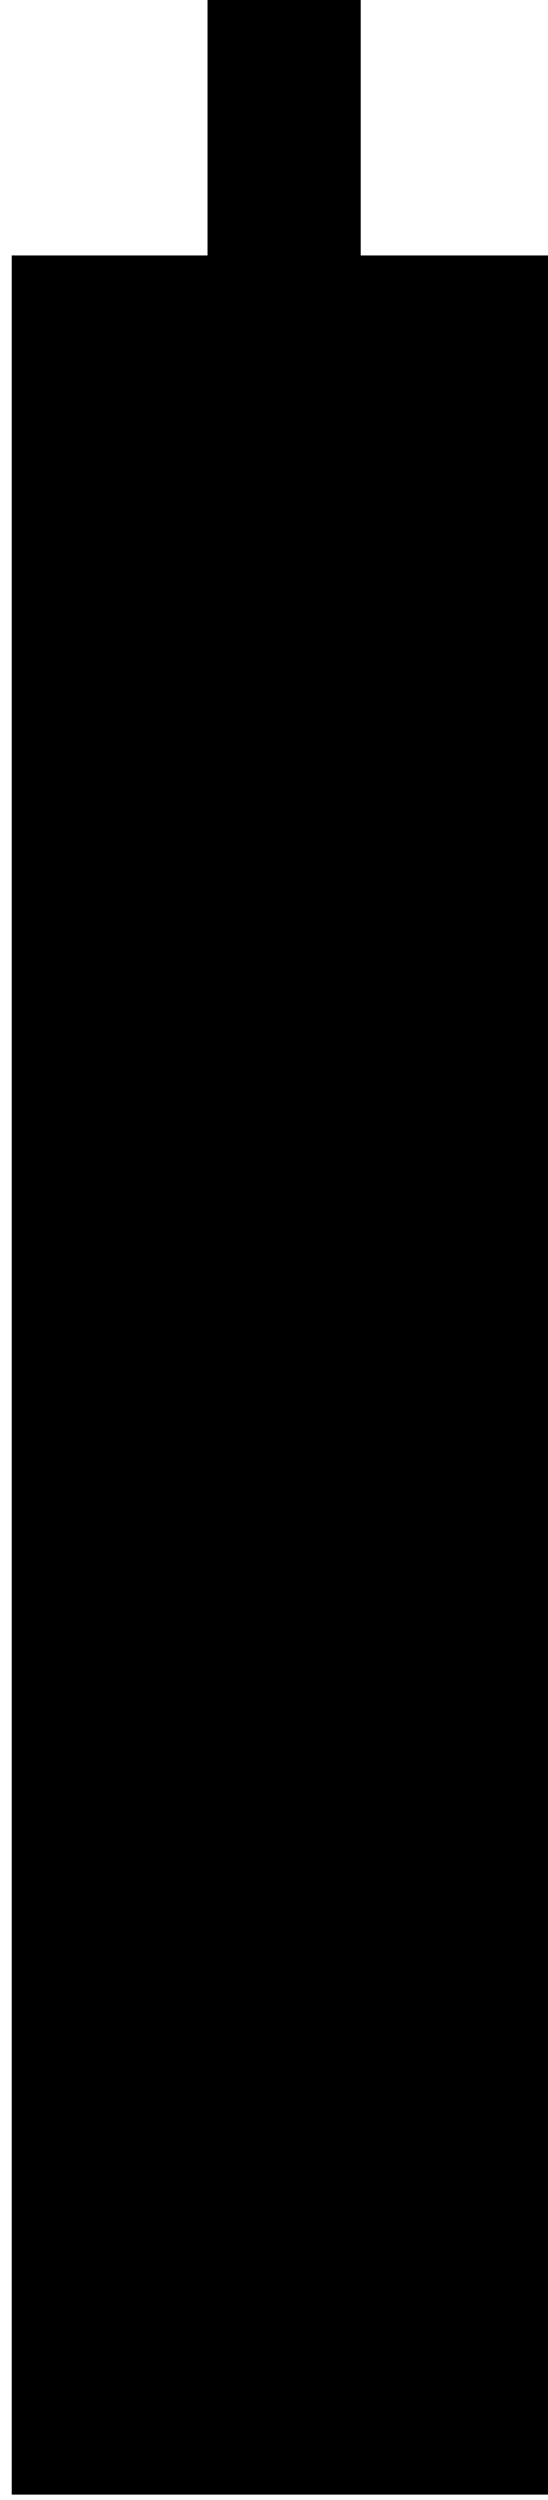 <svg width="41" height="187" viewBox="0 0 41 187" fill="none" xmlns="http://www.w3.org/2000/svg">
<path d="M40.998 186.589L40.998 19.108L0.879 19.108L0.879 186.589H40.998Z" fill="black"/>
<path d="M26.988 21.651V0L15.526 0L15.526 21.651H26.988Z" fill="black"/>
<path d="M30.174 59.856V51.577H11.706V59.856H30.174Z" fill="black"/>
<path d="M30.174 78.964V70.686H11.706V78.964H30.174Z" fill="black"/>
<path d="M30.174 97.43V89.152H11.706V97.43H30.174Z" fill="black"/>
<path d="M30.174 116.538V108.26H11.706V116.538H30.174Z" fill="black"/>
<path d="M30.174 135.641V126.726H11.706V135.641H30.174Z" fill="black"/>
<path d="M30.174 154.749V145.834H11.706V154.749H30.174Z" fill="black"/>
</svg>
